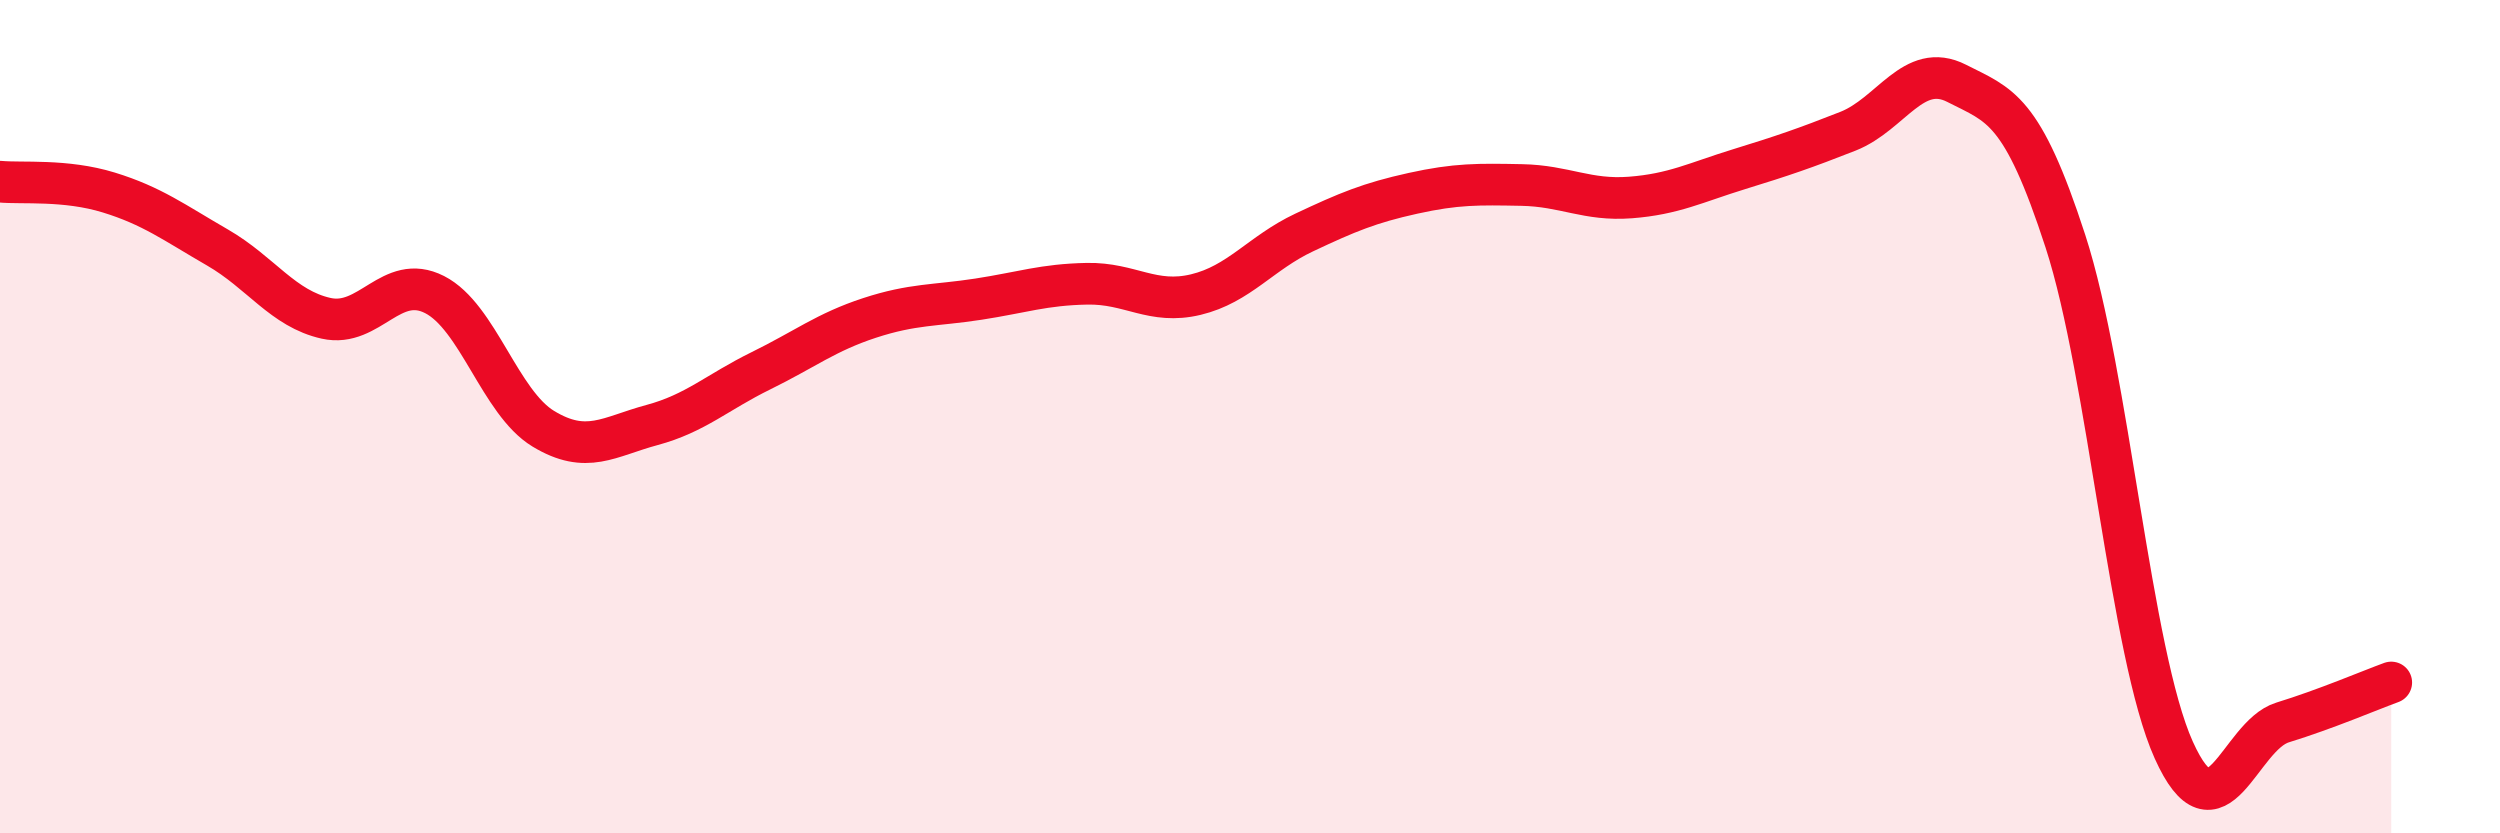 
    <svg width="60" height="20" viewBox="0 0 60 20" xmlns="http://www.w3.org/2000/svg">
      <path
        d="M 0,4.36 C 0.52,4.41 1.57,4.3 2.61,4.62 C 3.65,4.94 4.18,5.34 5.22,5.94 C 6.26,6.54 6.79,7.41 7.83,7.64 C 8.87,7.87 9.39,6.54 10.43,7.07 C 11.47,7.6 12,9.66 13.04,10.29 C 14.08,10.92 14.61,10.48 15.65,10.2 C 16.69,9.92 17.22,9.41 18.26,8.9 C 19.3,8.39 19.83,7.97 20.87,7.63 C 21.91,7.29 22.44,7.34 23.48,7.18 C 24.52,7.02 25.05,6.83 26.09,6.81 C 27.13,6.79 27.66,7.32 28.7,7.07 C 29.74,6.82 30.26,6.07 31.3,5.58 C 32.34,5.09 32.87,4.87 33.91,4.64 C 34.95,4.41 35.48,4.42 36.52,4.44 C 37.56,4.46 38.09,4.82 39.13,4.74 C 40.17,4.66 40.7,4.38 41.74,4.06 C 42.78,3.74 43.31,3.56 44.35,3.15 C 45.39,2.74 45.92,1.47 46.96,2 C 48,2.53 48.53,2.59 49.57,5.79 C 50.61,8.99 51.13,15.69 52.17,18 C 53.21,20.31 53.74,17.66 54.78,17.34 C 55.82,17.02 56.87,16.57 57.39,16.38L57.39 20L0 20Z"
        fill="#EB0A25"
        opacity="0.1"
        stroke-linecap="round"
        stroke-linejoin="round"
      />
      <path
        d="M 0,4.36 C 0.52,4.41 1.57,4.3 2.61,4.62 C 3.65,4.94 4.18,5.34 5.22,5.94 C 6.26,6.54 6.79,7.41 7.83,7.64 C 8.87,7.87 9.39,6.54 10.43,7.07 C 11.47,7.6 12,9.66 13.04,10.29 C 14.08,10.92 14.61,10.48 15.65,10.2 C 16.69,9.92 17.22,9.41 18.26,8.9 C 19.3,8.39 19.83,7.97 20.87,7.63 C 21.91,7.29 22.44,7.34 23.48,7.18 C 24.52,7.02 25.05,6.83 26.09,6.81 C 27.13,6.79 27.66,7.32 28.7,7.07 C 29.74,6.82 30.26,6.07 31.3,5.58 C 32.34,5.09 32.87,4.87 33.91,4.64 C 34.95,4.41 35.48,4.42 36.52,4.44 C 37.56,4.46 38.09,4.82 39.13,4.74 C 40.17,4.66 40.7,4.38 41.74,4.06 C 42.78,3.74 43.31,3.56 44.35,3.15 C 45.39,2.74 45.92,1.47 46.96,2 C 48,2.53 48.53,2.59 49.57,5.79 C 50.61,8.99 51.13,15.69 52.17,18 C 53.21,20.31 53.74,17.66 54.78,17.34 C 55.82,17.02 56.87,16.57 57.39,16.38"
        stroke="#EB0A25"
        stroke-width="1"
        fill="none"
        stroke-linecap="round"
        stroke-linejoin="round"
      />
    </svg>
  